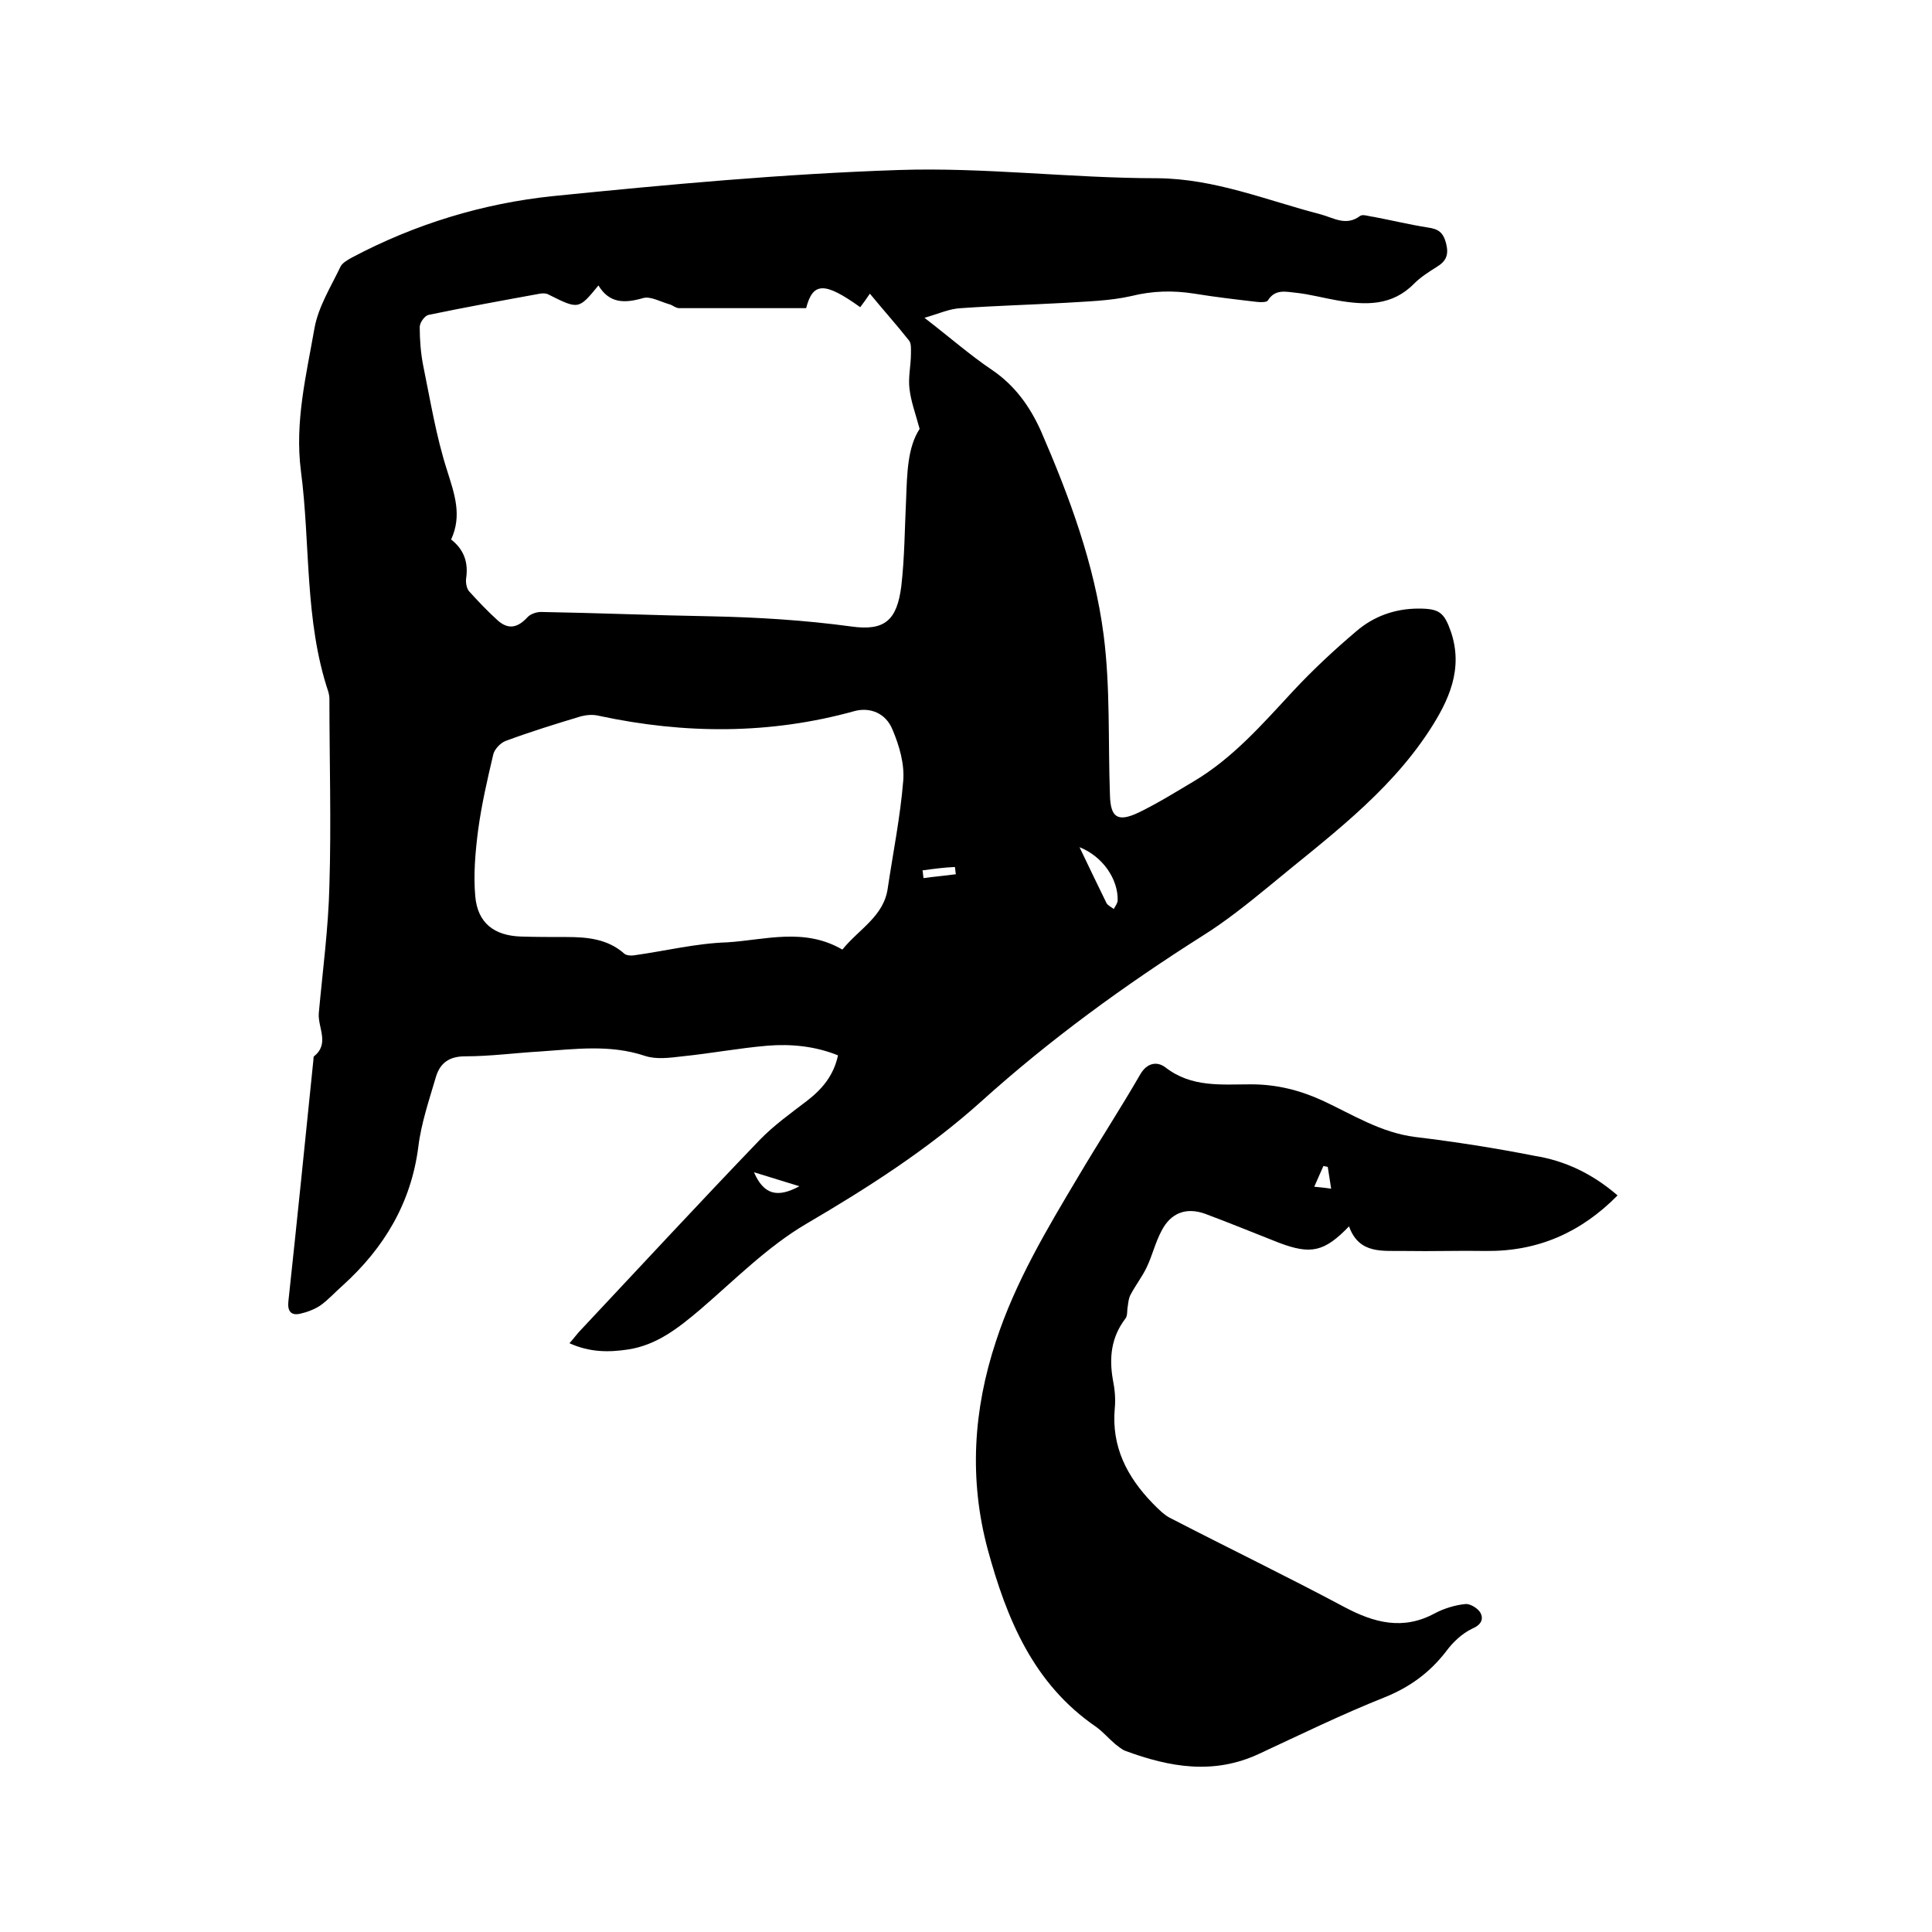 <svg enable-background="new 0 0 400 400" viewBox="0 0 400 400" xmlns="http://www.w3.org/2000/svg"><path d="m191.4 65.8c5.2 4 9.4 7.7 14 10.8 4.7 3.2 7.8 7.5 10.1 12.6 5.9 13.6 11.1 27.6 13 42.3 1.4 10.9.9 22 1.3 33 .1 4.8 1.6 5.8 6 3.7 3.9-1.9 7.6-4.2 11.3-6.4 8.1-4.8 14.2-11.8 20.6-18.7 4.1-4.4 8.5-8.5 13.1-12.4 3.6-3.1 8-4.7 12.9-4.7 4.3 0 5.3.8 6.7 4.8 2.6 7.7-.4 14.2-4.5 20.5-8.7 13.3-21.4 22.4-33.3 32.3-4.4 3.6-8.9 7.2-13.7 10.2-16.1 10.2-31.5 21.4-45.7 34.2-11 9.9-23.5 17.9-36.3 25.4-8 4.7-14.8 11.6-21.9 17.7-4.5 3.8-9 7.4-15 8.3-4 .6-7.9.6-12.1-1.3 1-1.1 1.6-2 2.4-2.8 12.3-13.1 24.5-26.3 37-39.3 2.9-3 6.4-5.5 9.8-8.1 3.1-2.4 5.5-5.2 6.4-9.4-4.7-1.9-9.7-2.4-14.6-2-5.9.5-11.7 1.6-17.6 2.2-2.6.3-5.4.7-7.8-.1-7.2-2.4-14.4-1.4-21.7-.9-5.2.3-10.3 1-15.5 1-3.2 0-5.1 1.3-6 4.1-1.4 4.8-3.1 9.7-3.7 14.7-1.5 11.6-7.1 20.9-15.6 28.6-1.6 1.4-3 3-4.7 4.2-1.2.8-2.8 1.4-4.2 1.7-1.8.4-2.6-.5-2.4-2.5 1.8-16.7 3.5-33.5 5.2-50.2 0-.2 0-.5.1-.6 3.3-2.6.8-5.9 1-8.9.8-8.8 2-17.7 2.2-26.5.4-12.9 0-25.8 0-38.7 0-.4-.1-.9-.2-1.3-5-14.9-3.7-30.6-5.7-45.8-1.3-10.1 1.1-19.8 2.8-29.5.8-4.5 3.4-8.6 5.4-12.8.4-.8 1.5-1.4 2.4-1.9 13-6.9 27.1-11.2 41.6-12.7 23.8-2.4 47.6-4.6 71.5-5.4 17.8-.6 35.7 1.7 53.6 1.7 12 .1 22.7 4.6 33.9 7.5 2.6.7 5.2 2.5 8.1.3.6-.4 1.8.1 2.8.2 3.7.7 7.4 1.6 11.2 2.2 2.2.3 3.2 1 3.8 3.3.6 2.4 0 3.7-2 4.9-1.6 1-3.3 2.1-4.6 3.4-4.6 4.7-10.1 4.5-15.9 3.5-2.9-.5-5.8-1.3-8.7-1.6-2-.2-4.2-.8-5.7 1.6-.2.4-1.5.4-2.3.3-4.3-.5-8.6-1-12.9-1.7-4.4-.7-8.7-.6-13.1.5-4.4 1-9.1 1.1-13.7 1.4-7.2.4-14.4.6-21.5 1.1-2.4.1-4.5 1.1-7.6 2zm-24.5-2c-9 0-17.6 0-26.3 0-.7 0-1.3-.6-2-.8-1.8-.5-3.9-1.7-5.4-1.3-3.8 1.1-7 1.2-9.3-2.6-4.1 5-4.1 5-10.3 1.9-.5-.3-1.2-.3-1.8-.2-7.7 1.4-15.4 2.8-23.1 4.4-.8.2-1.8 1.6-1.8 2.5 0 2.6.2 5.3.7 7.9 1.5 7.3 2.7 14.8 5 21.9 1.5 4.8 3.1 9.2.8 14.2 2.7 2.1 3.6 4.8 3.1 8.1-.1.8.1 2 .6 2.6 1.9 2.1 3.9 4.2 6 6.1 2.2 1.9 4.1 1.5 6.2-.8.6-.6 1.8-1 2.7-1 11.7.2 23.5.7 35.2.9 9.7.2 19.4.8 29 2.1 7 1 9.5-1.3 10.4-8.3.7-6 .7-12 1-18 .2-5.4.3-10.8 2.8-14.6-.9-3.3-1.8-5.7-2.1-8.3-.3-2.4.3-4.8.3-7.3 0-.9.1-2.1-.4-2.7-2.6-3.3-5.4-6.4-8.1-9.7-.8 1.2-1.4 2-2 2.8-7.4-5.3-9.8-5.2-11.2.2zm7.5 132.8c3.5-4.3 8.6-6.9 9.4-12.7 1.1-7.4 2.6-14.8 3.2-22.2.3-3.5-.8-7.3-2.2-10.6-1.4-3.5-4.7-4.7-7.8-3.9-17.6 4.9-35.3 4.8-53 1-1.2-.3-2.5-.2-3.7.1-5.3 1.6-10.5 3.2-15.6 5.1-1.1.4-2.4 1.8-2.6 2.9-1.2 5.1-2.4 10.3-3.1 15.5-.6 4.6-1 9.3-.6 13.8.5 5.5 3.9 8.1 9.4 8.3 3.2.1 6.3.1 9.5.1 4.3 0 8.5.4 11.9 3.4.4.4 1.4.5 2 .4 6.5-.9 12.9-2.5 19.4-2.7 7.8-.5 15.9-3.1 23.8 1.5zm49.1-21.2c2 4.2 3.8 7.9 5.6 11.6.3.5 1 .8 1.5 1.2.3-.6.8-1.2.8-1.8.1-4.4-3.1-9.1-7.9-11zm-67.4 67.3c2 4.6 4.8 5.4 9.4 2.9-3.2-1-6.2-1.9-9.4-2.9zm34.9-62.5c.1.5.1 1 .2 1.6 2.2-.3 4.5-.5 6.7-.8-.1-.5-.1-1-.2-1.5-2.3.1-4.5.4-6.7.7z"/><path d="m334.9 247.5c-7.6 7.7-16.5 11.6-27.2 11.5-5.6-.1-11.2.1-16.8 0-4.5-.1-9.5.8-11.6-5.1-5.1 5.3-7.9 5.9-14.5 3.4-5.1-2-10.2-4.1-15.3-6-3.9-1.4-7.1-.2-9 3.5-1.3 2.4-1.9 5.1-3.1 7.6-.9 1.9-2.3 3.7-3.3 5.6-.4.7-.5 1.6-.6 2.4-.2.9 0 2-.5 2.6-2.9 3.8-3.4 8-2.6 12.6.4 2 .6 4 .4 6-.7 7.9 2.5 14.1 7.8 19.6 1.2 1.2 2.5 2.6 4.1 3.3 11.8 6.1 23.8 11.9 35.6 18.2 6.2 3.3 12.2 4.9 18.8 1.3 1.9-1 4.2-1.7 6.3-1.9 1-.1 2.6.9 3.1 1.8.7 1.3.2 2.5-1.7 3.3-2.1 1-4 2.8-5.4 4.7-3.4 4.4-7.5 7.4-12.7 9.5-8.8 3.5-17.4 7.7-26 11.7-9.4 4.4-18.5 2.8-27.7-.6-.8-.3-1.4-.9-2.1-1.4-1.4-1.2-2.6-2.6-4-3.6-13-8.9-18.5-22.4-22.4-36.7-3.9-14.5-3-28.9 1.7-43.1 4-12.3 10.6-23.3 17.1-34.2 4.2-7.1 8.7-14 12.8-21.1 1.4-2.4 3.5-2.7 5.2-1.4 5.4 4.2 11.6 3.5 17.7 3.5 5.3 0 10.1 1.2 14.9 3.4 6.2 2.9 12 6.6 19.1 7.5 8.3 1 16.6 2.3 24.7 3.9 6.3 1 12 3.7 17.2 8.2zm-60-5.9c-.3-.1-.6-.1-.9-.2-.6 1.4-1.3 2.9-1.9 4.3 1.1.1 2.1.2 3.5.4-.3-2-.5-3.3-.7-4.5z"/></svg>